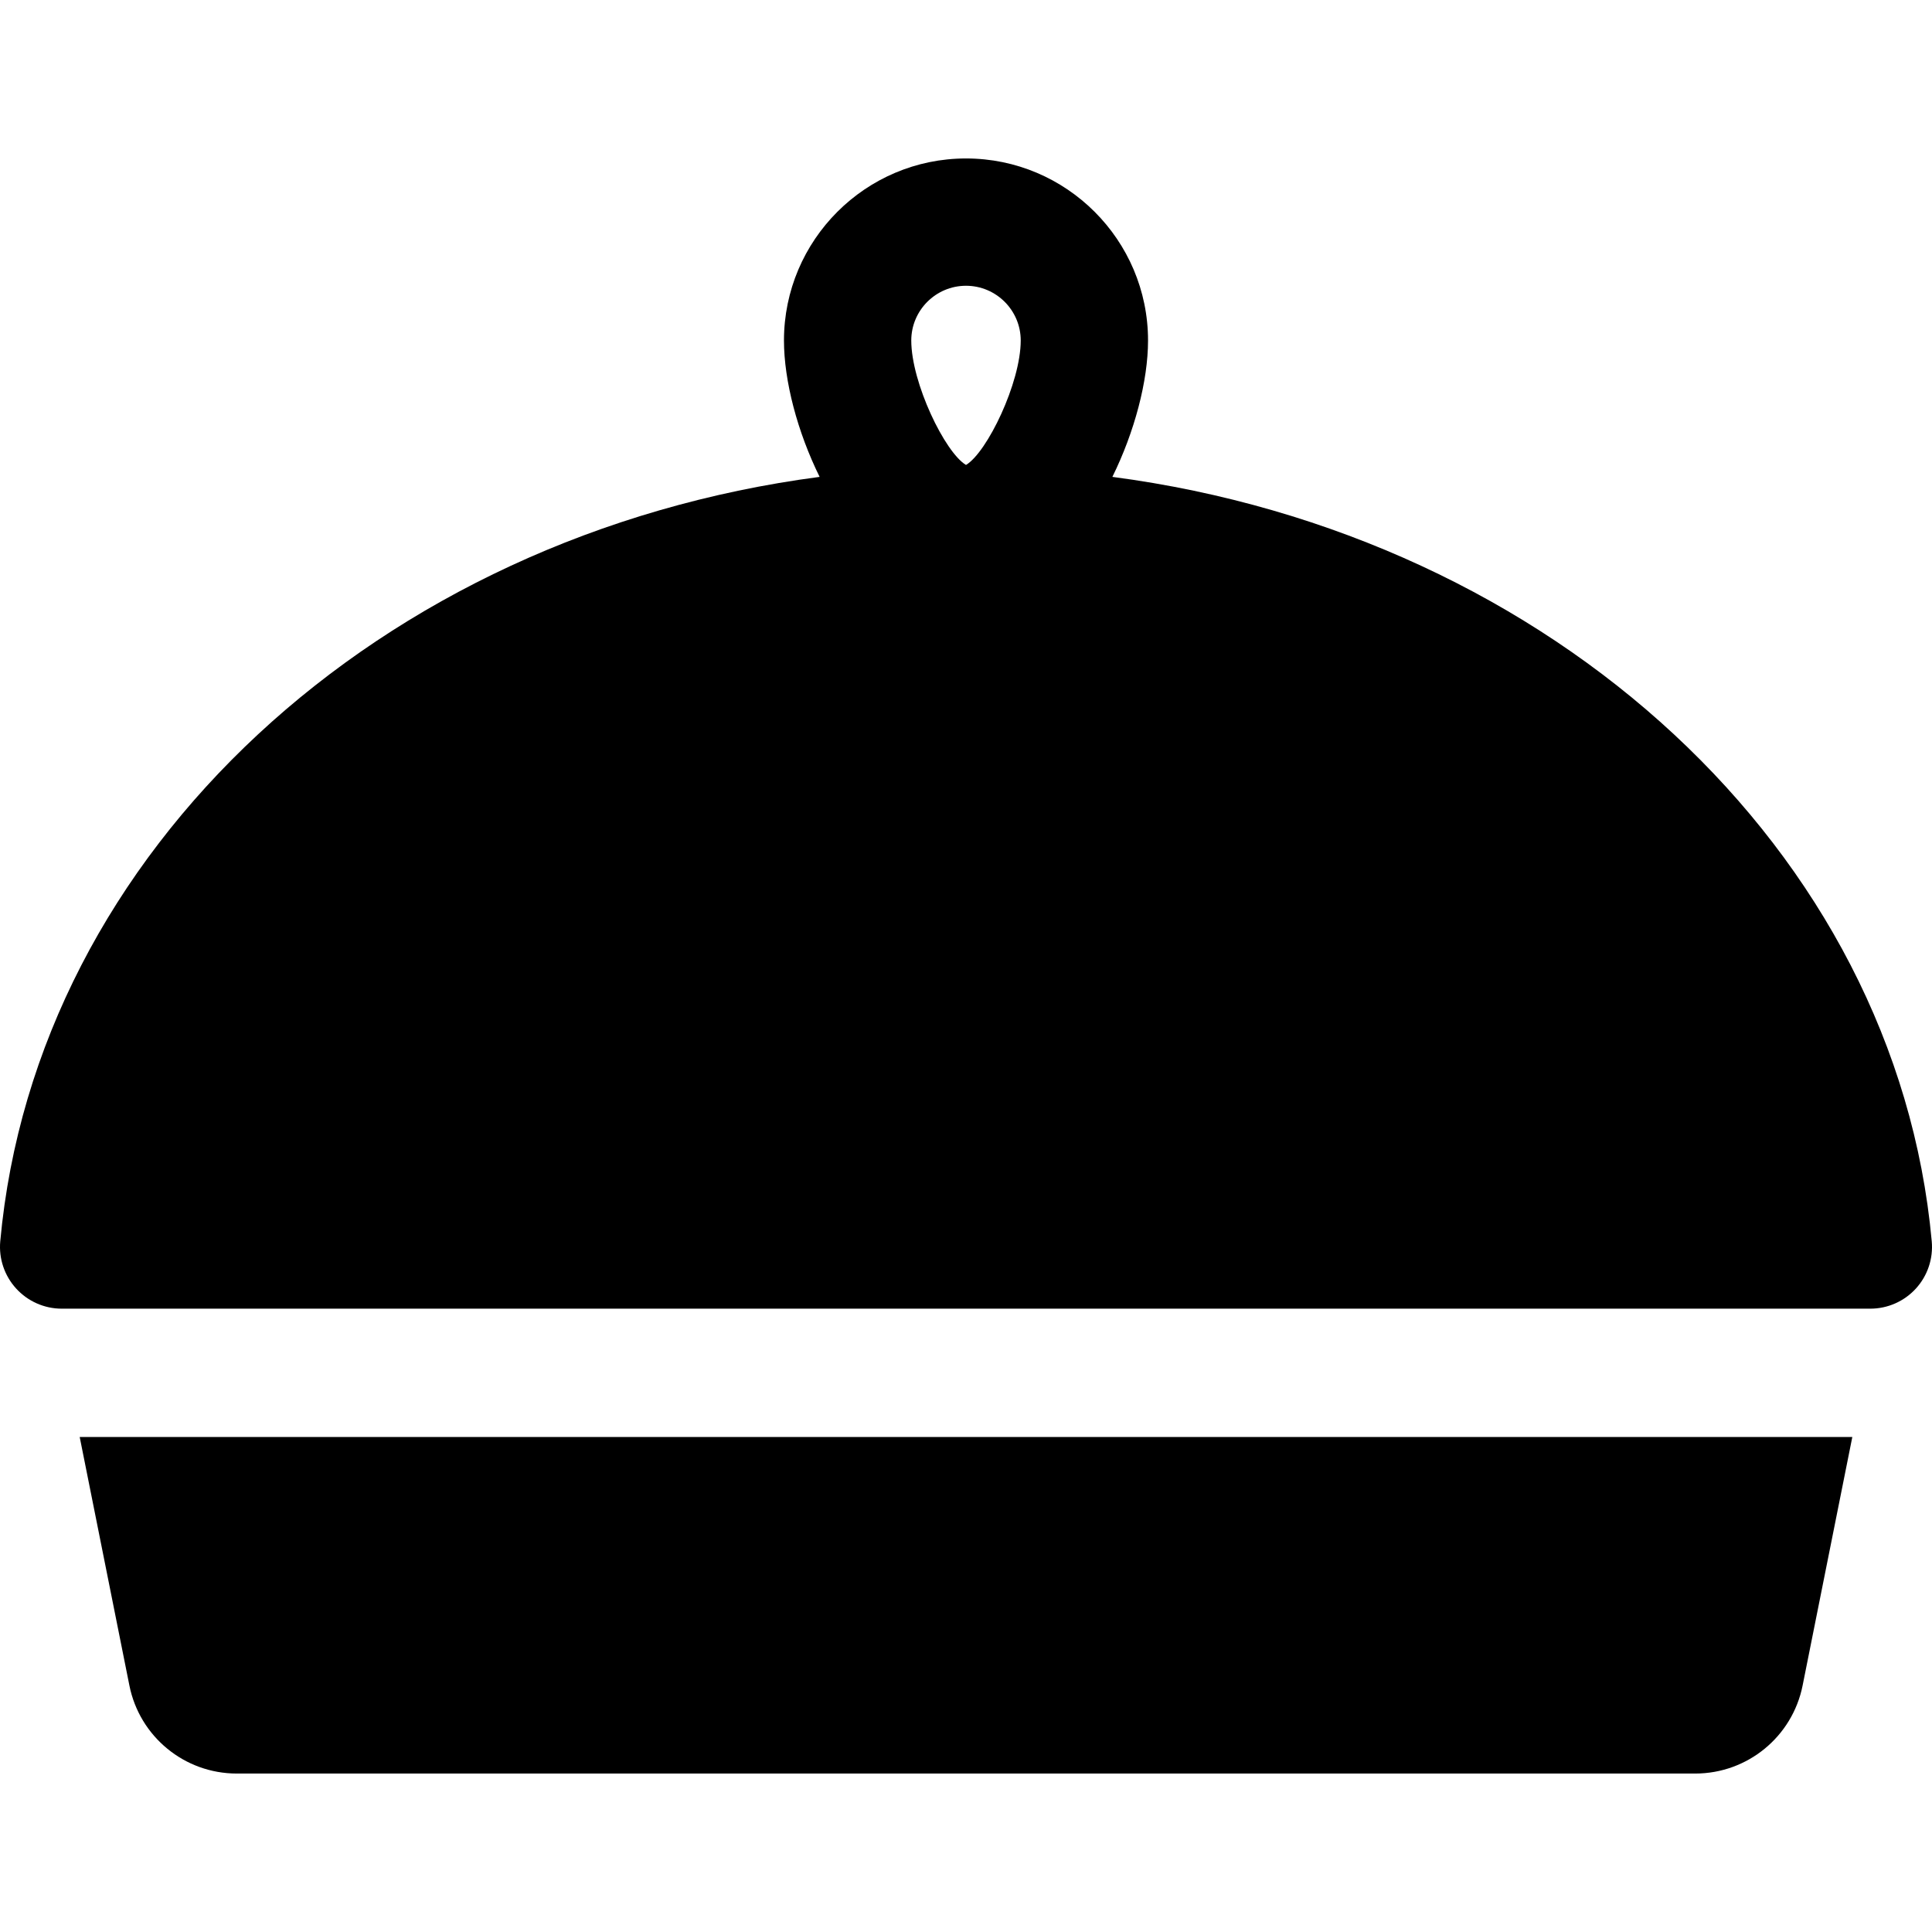 <?xml version="1.0" encoding="iso-8859-1"?>
<!-- Uploaded to: SVG Repo, www.svgrepo.com, Generator: SVG Repo Mixer Tools -->
<svg fill="#000000" height="800px" width="800px" version="1.1" id="Layer_1" xmlns="http://www.w3.org/2000/svg" xmlns:xlink="http://www.w3.org/1999/xlink" 
	 viewBox="0 0 512 512" xml:space="preserve">
<g>
	<g>
		<path d="M21.119,380.812l13.174,65.872c2.713,13.562,14.62,23.323,28.451,23.323h386.514c13.831,0,25.738-9.762,28.451-23.323
			l13.174-65.872H21.119z"/>
	</g>
</g>
<g>
	<g>
		<path d="M511.933,328.961c-9.447-103.573-100.391-187.213-217.14-202.583c5.872-11.9,9.449-25.43,9.449-36.144
			c0-26.601-21.641-48.241-48.242-48.241c-26.6,0-48.241,21.641-48.241,48.241c0,10.713,3.577,24.244,9.449,36.144
			c-116.75,15.37-207.694,99.01-217.141,202.583c-0.417,4.575,1.111,9.112,4.206,12.506c3.095,3.394,7.479,5.344,12.072,5.344
			h479.309c4.596,0,8.981-1.935,12.078-5.332C510.83,338.083,512.35,333.54,511.933,328.961z M256,123.215
			c-5.595-3.325-14.503-21.784-14.503-32.98c0-7.997,6.506-14.503,14.503-14.503c7.997,0,14.503,6.506,14.503,14.503
			C270.503,101.432,261.593,119.89,256,123.215z"/>
	</g>
</g>
</svg>
